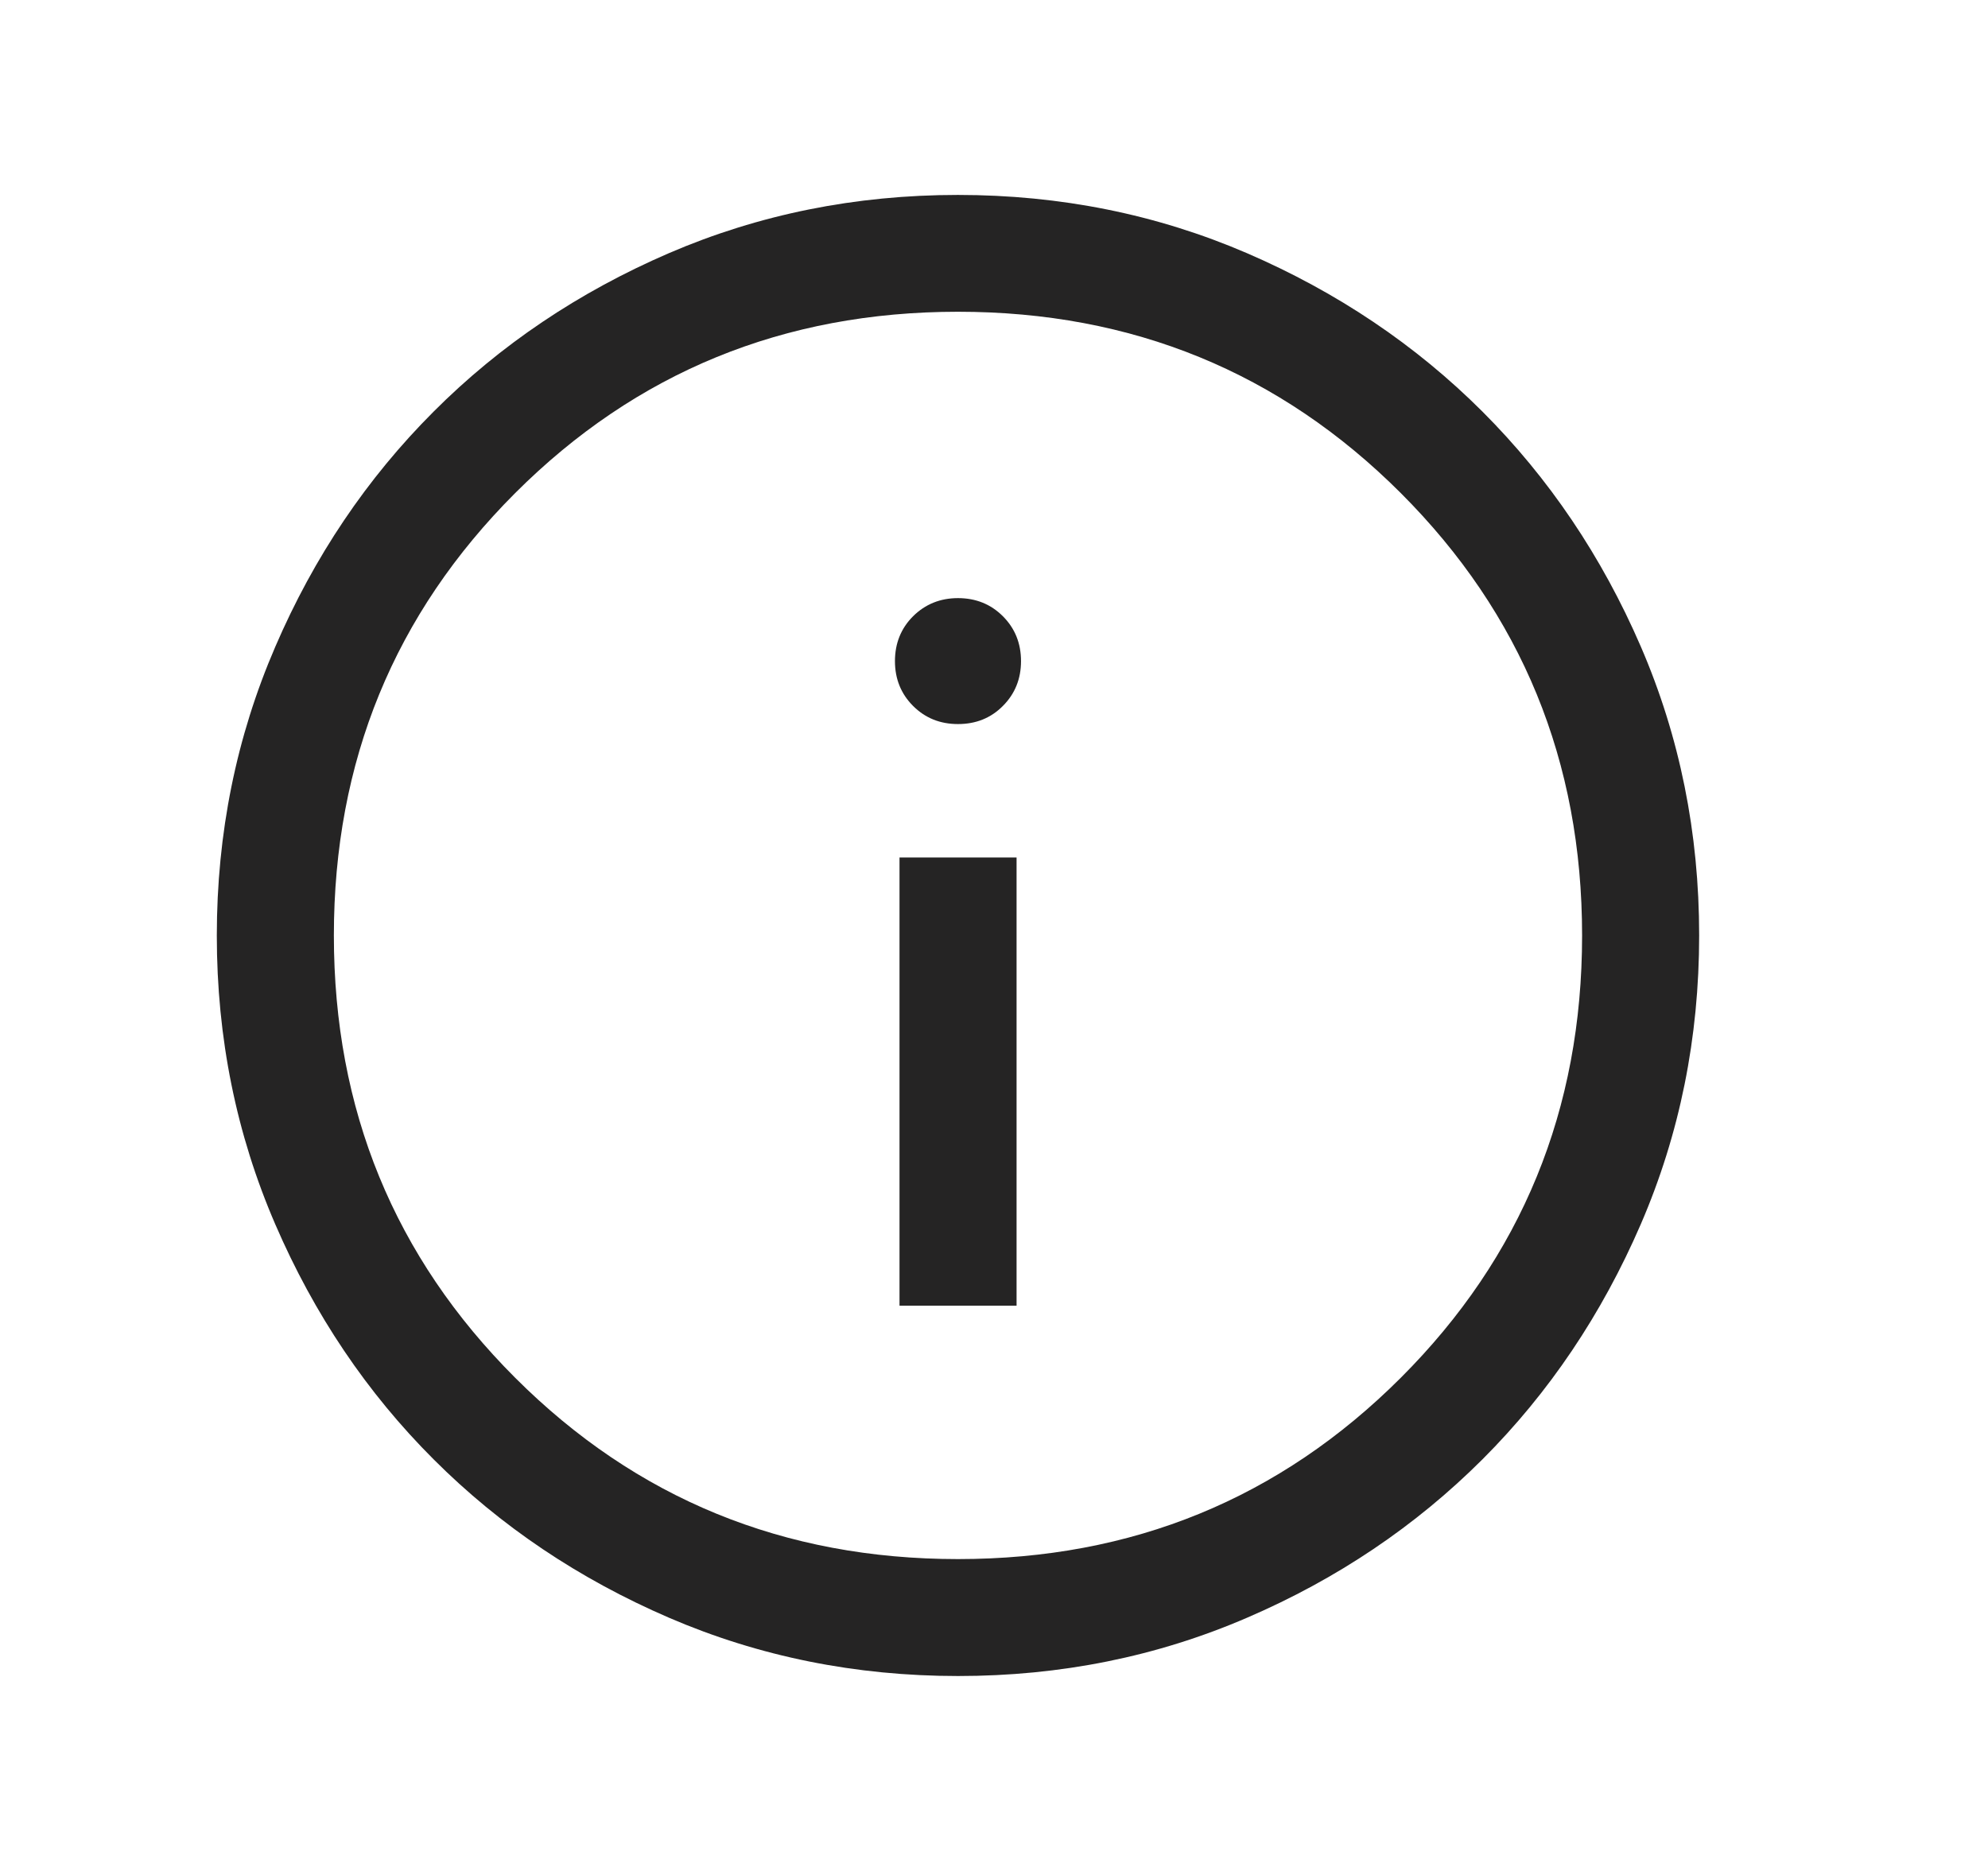 <svg width="17" height="16" viewBox="0 0 17 16" fill="none" xmlns="http://www.w3.org/2000/svg">
<mask id="mask0_646_9674" style="mask-type:alpha" maskUnits="userSpaceOnUse" x="0" y="0" width="17" height="16">
<rect x="0.186" width="16.011" height="16" fill="#D9D9D9"/>
</mask>
<g mask="url(#mask0_646_9674)">
<path d="M7.692 11.166H8.693V7.333H7.692V11.166ZM8.192 6.192C8.345 6.192 8.473 6.141 8.576 6.037C8.679 5.934 8.731 5.806 8.731 5.654C8.731 5.501 8.679 5.373 8.576 5.27C8.473 5.167 8.345 5.115 8.192 5.115C8.04 5.115 7.912 5.167 7.808 5.27C7.705 5.373 7.653 5.501 7.653 5.654C7.653 5.806 7.705 5.934 7.808 6.037C7.912 6.141 8.04 6.192 8.192 6.192ZM8.193 14.333C7.317 14.333 6.493 14.167 5.722 13.835C4.95 13.502 4.279 13.051 3.709 12.481C3.138 11.911 2.687 11.241 2.354 10.47C2.021 9.7 1.854 8.877 1.854 8.001C1.854 7.125 2.021 6.302 2.354 5.531C2.686 4.76 3.138 4.09 3.708 3.52C4.278 2.949 4.949 2.498 5.72 2.165C6.491 1.833 7.315 1.667 8.191 1.667C9.068 1.667 9.892 1.833 10.663 2.165C11.434 2.498 12.105 2.949 12.676 3.519C13.246 4.089 13.698 4.759 14.031 5.529C14.364 6.3 14.53 7.123 14.53 7.999C14.53 8.875 14.364 9.698 14.031 10.469C13.698 11.239 13.247 11.91 12.677 12.48C12.106 13.05 11.436 13.502 10.665 13.834C9.894 14.167 9.07 14.333 8.193 14.333ZM8.192 13.333C9.682 13.333 10.944 12.816 11.978 11.783C13.012 10.75 13.529 9.489 13.529 8C13.529 6.511 13.012 5.25 11.978 4.216C10.944 3.183 9.682 2.666 8.192 2.666C6.702 2.666 5.44 3.183 4.406 4.216C3.372 5.25 2.855 6.511 2.855 8C2.855 9.489 3.372 10.75 4.406 11.783C5.44 12.816 6.702 13.333 8.192 13.333Z" fill="#252424"/>
</g>
</svg>
